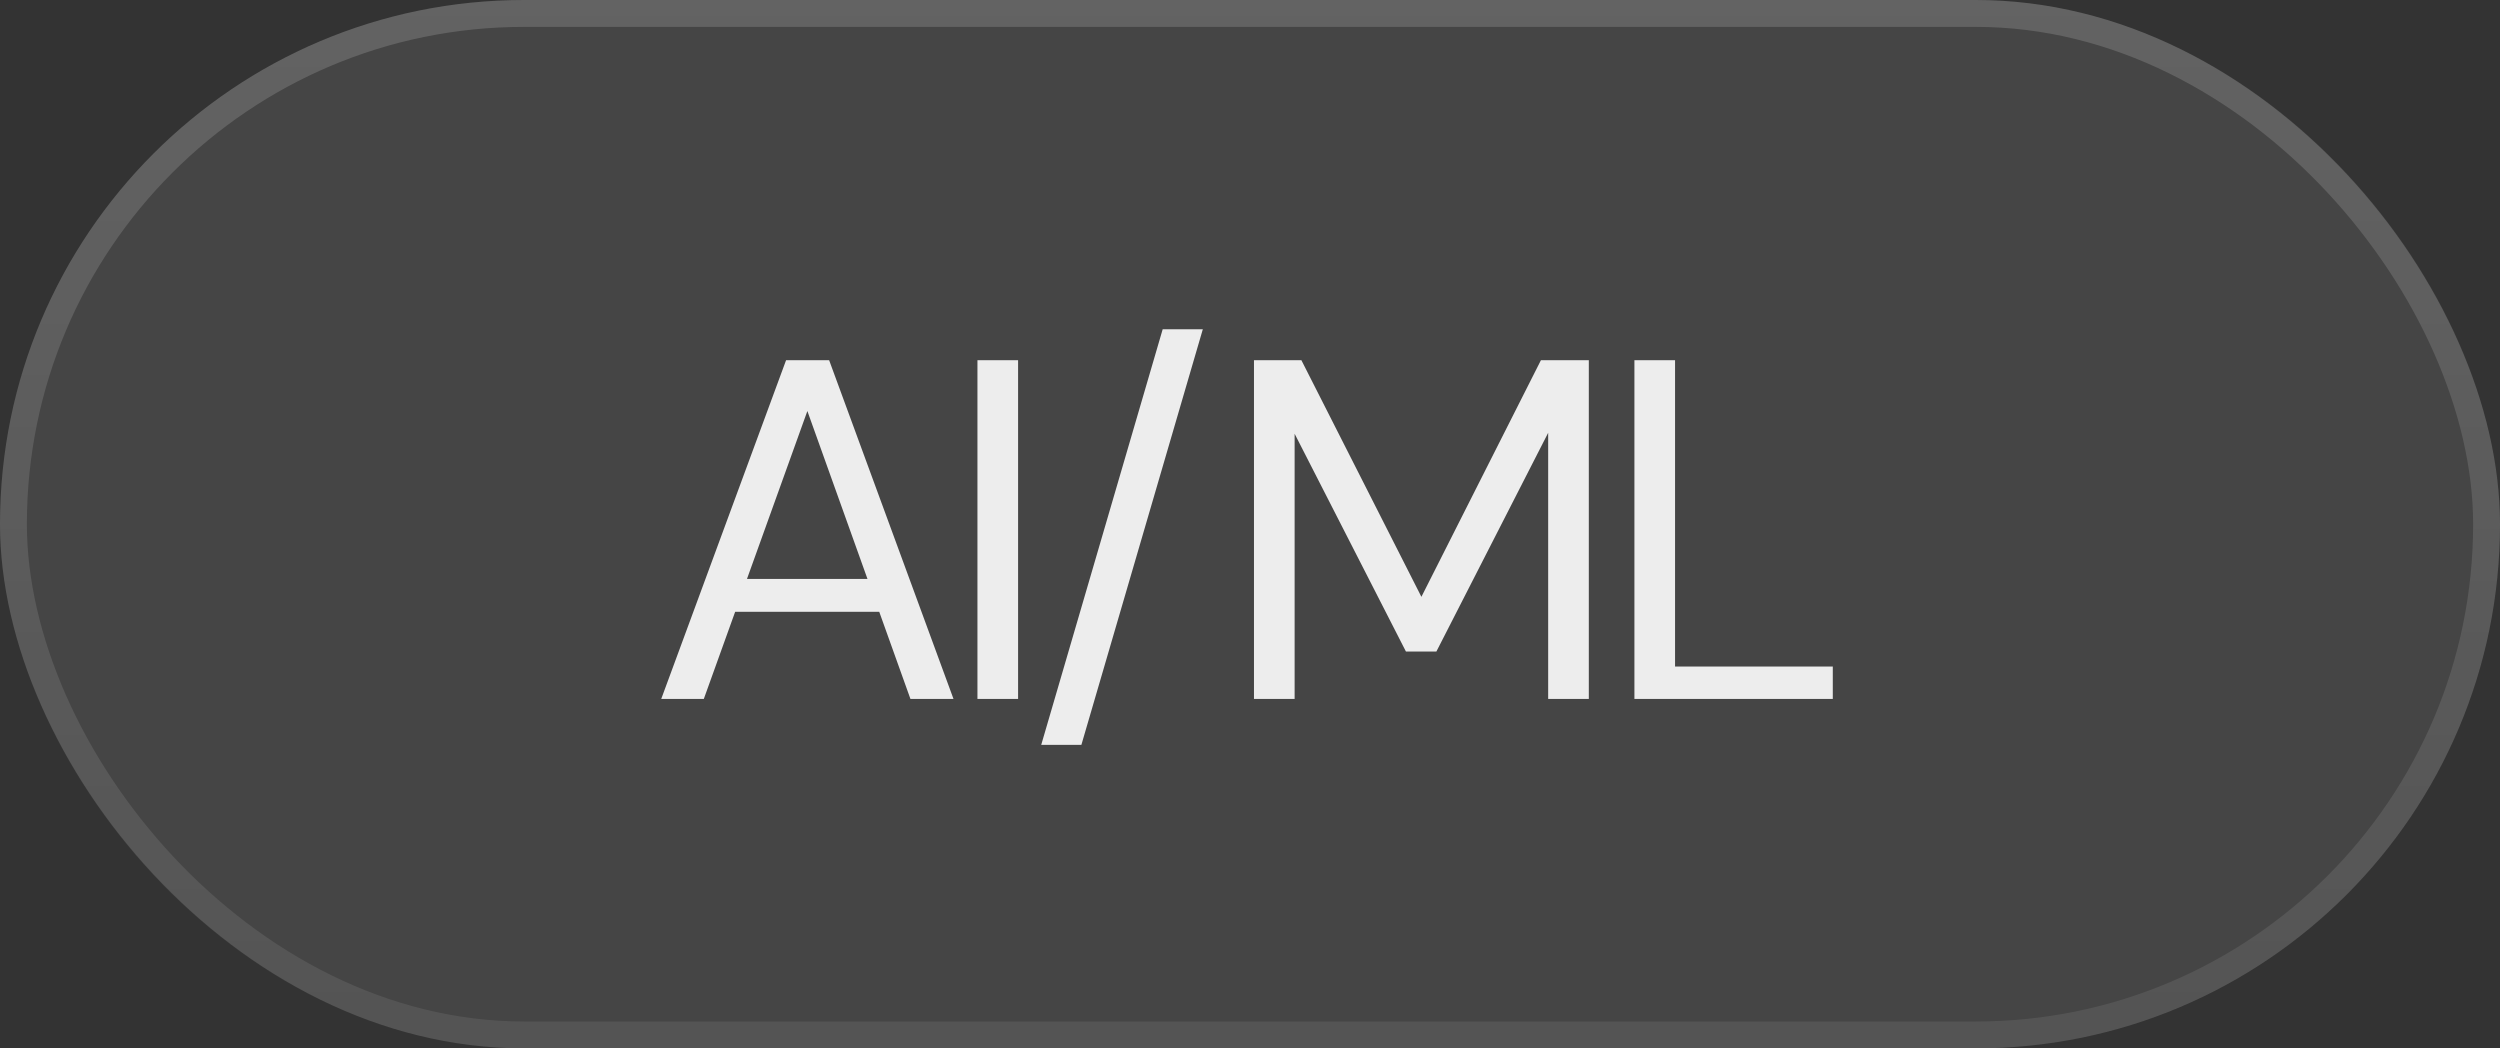 <svg width="93" height="39" viewBox="0 0 93 39" fill="none" xmlns="http://www.w3.org/2000/svg">
<rect x="0" y="0" width="93" height="39" fill="#333333" stroke="none"/>
<rect width="93" height="39" rx="19.5" fill="white" fill-opacity="0.09"/>
<rect x="0.5" y="0.5" width="92" height="38" rx="19" stroke="url(#paint0_linear_28_2652)" stroke-opacity="0.4"/>
<path d="M24.598 26L29.242 13.4H30.844L35.47 26H33.868L30.034 15.29L26.182 26H24.598ZM26.722 22.76L27.154 21.536H32.86L33.292 22.76H26.722ZM36.361 26V13.4H37.873V26H36.361ZM38.733 27.71L43.252 12.248H44.745L40.227 27.71H38.733ZM46.648 26V13.4H48.412L52.876 22.202L57.322 13.4H59.104V26H57.592V16.1L53.434 24.236H52.3L48.16 16.136V26H46.648ZM60.8 26V13.4H62.312V24.794H68.18V26H60.8Z" fill="white" fill-opacity="0.9"/>
<defs>
<linearGradient id="paint0_linear_28_2652" x1="46.5" y1="0" x2="46.5" y2="39" gradientUnits="userSpaceOnUse">
<stop stop-color="white" stop-opacity="0.4"/>
<stop offset="1" stop-color="white" stop-opacity="0.2"/>
</linearGradient>
</defs>
</svg>
